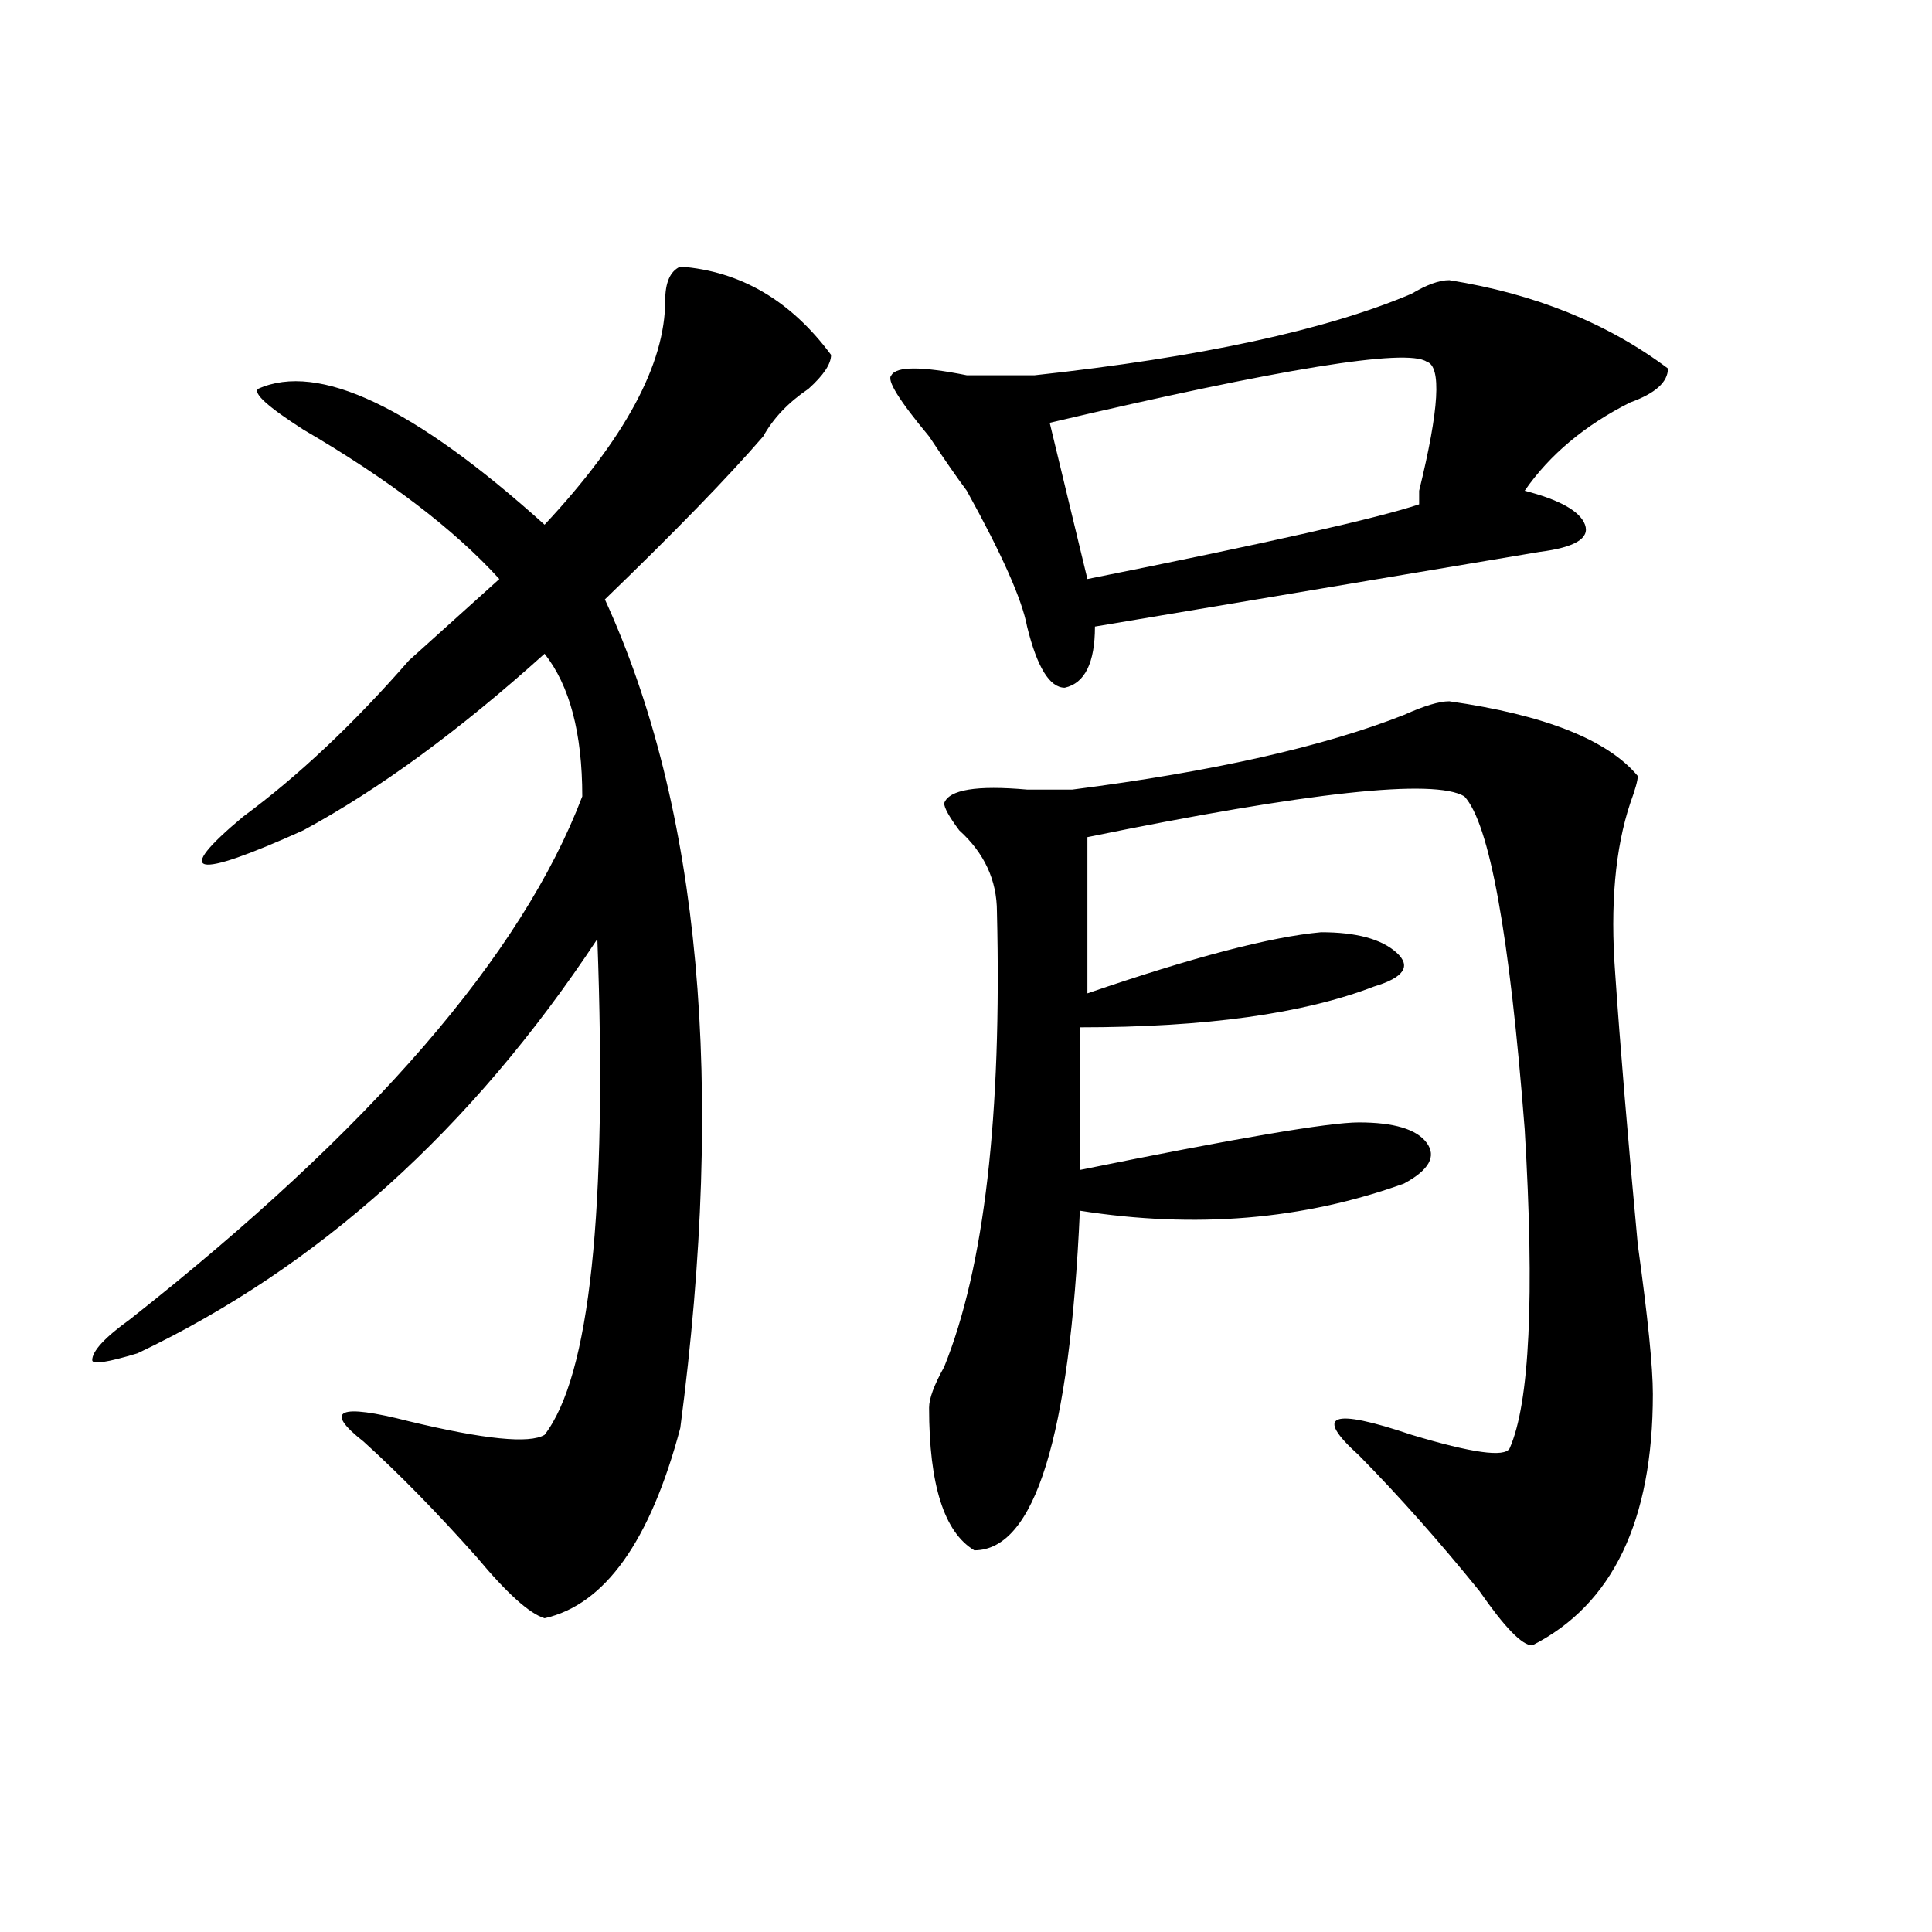 <?xml version="1.0" encoding="utf-8"?>
<!-- Generator: Adobe Illustrator 16.0.0, SVG Export Plug-In . SVG Version: 6.00 Build 0)  -->
<!DOCTYPE svg PUBLIC "-//W3C//DTD SVG 1.1//EN" "http://www.w3.org/Graphics/SVG/1.1/DTD/svg11.dtd">
<svg version="1.1" id="图层_1" xmlns="http://www.w3.org/2000/svg" xmlns:xlink="http://www.w3.org/1999/xlink" x="0px" y="0px"
	 width="1000px" height="1000px" viewBox="0 0 1000 1000" enable-background="new 0 0 1000 1000" xml:space="preserve">
<path d="M352.113,137.984c31.219,2.362,57.194,17.578,78.047,45.703c0,4.725-3.902,10.547-11.707,17.578
	c-10.427,7.031-18.231,15.271-23.414,24.609c-18.231,21.094-45.548,49.219-81.949,84.375
	c49.39,107.831,62.438,250.818,39.023,428.906c-15.609,58.612-39.023,91.406-70.242,98.438
	c-7.805-2.362-19.512-12.909-35.121-31.641c-20.853-23.4-40.364-43.341-58.535-59.766c-20.853-16.369-13.048-19.885,23.414-10.547
	c39.023,9.394,62.438,11.756,70.242,7.031c23.414-30.432,32.499-116.016,27.316-256.641
	c-65.06,98.438-144.387,169.959-238.043,214.453C55.535,705.209,47.73,706.362,47.73,704c0-4.669,6.464-11.7,19.512-21.094
	c124.875-98.438,202.922-188.635,234.141-270.703c0-32.794-6.524-57.403-19.512-73.828c-44.267,39.881-85.852,70.313-124.875,91.406
	c-57.255,25.818-67.681,23.456-31.219-7.031c28.597-21.094,57.194-48.01,85.852-80.859c20.792-18.731,36.401-32.794,46.828-42.188
	c-23.414-25.763-57.255-51.525-101.461-77.344c-18.231-11.7-26.036-18.731-23.414-21.094c31.219-14.063,80.608,9.394,148.289,70.313
	c41.585-44.494,62.438-83.166,62.438-116.016C344.309,146.225,346.87,140.347,352.113,137.984z M750.152,145.016
	c44.206,7.031,81.949,22.303,113.168,45.703c0,7.031-6.524,12.909-19.512,17.578c-23.414,11.756-41.646,26.972-54.633,45.703
	c18.171,4.725,28.597,10.547,31.219,17.578c2.562,7.031-5.243,11.756-23.414,14.063l-230.238,38.672
	c0,18.787-5.243,29.334-15.609,31.641c-7.805,0-14.329-10.547-19.512-31.641c-2.622-14.063-13.048-37.463-31.219-70.313
	c-5.243-7.031-11.707-16.369-19.512-28.125c-15.609-18.731-22.134-29.278-19.512-31.641c2.562-4.669,15.609-4.669,39.023,0
	c18.171,0,29.878,0,35.121,0c85.852-9.338,150.851-23.4,195.117-42.188C738.445,147.378,744.909,145.016,750.152,145.016z
	 M750.152,362.984c49.39,7.031,81.949,19.94,97.559,38.672c0,2.362-1.341,7.031-3.902,14.063
	c-7.805,23.456-10.427,52.734-7.805,87.891c2.562,37.519,6.464,84.375,11.707,140.625c5.183,37.519,7.805,63.281,7.805,77.344
	c0,65.644-20.853,108.984-62.438,130.078c-5.243,0-14.329-9.394-27.316-28.125c-20.853-25.763-41.646-49.219-62.438-70.313
	c-23.414-21.094-14.329-24.609,27.316-10.547c31.219,9.394,48.108,11.756,50.73,7.031c10.366-23.4,12.987-78.497,7.805-165.234
	c-7.805-100.744-18.231-158.203-31.219-172.266c-15.609-9.338-80.669-2.307-195.117,21.094v80.859
	c54.633-18.731,94.937-29.278,120.973-31.641c18.171,0,31.219,3.516,39.023,10.547s3.902,12.909-11.707,17.578
	c-36.462,14.063-87.192,21.094-152.191,21.094v73.828c80.608-16.369,128.777-24.609,144.387-24.609
	c18.171,0,29.878,3.516,35.121,10.547c5.183,7.031,1.28,14.063-11.707,21.094c-52.071,18.787-107.985,23.456-167.801,14.063
	c-5.243,117.225-23.414,175.781-54.633,175.781c-15.609-9.338-23.414-33.947-23.414-73.828c0-4.669,2.562-11.7,7.805-21.094
	c20.792-51.525,29.878-130.078,27.316-235.547c0-16.369-6.524-30.432-19.512-42.188c-5.243-7.031-7.805-11.7-7.805-14.063
	c2.562-7.031,16.89-9.338,42.926-7.031c12.987,0,20.792,0,23.414,0c72.804-9.338,130.058-22.247,171.703-38.672
	C737.104,365.347,744.909,362.984,750.152,362.984z M738.445,187.203c-10.427-7.031-75.485,3.516-195.117,31.641l19.512,80.859
	c93.656-18.731,150.851-31.641,171.703-38.672c0-2.307,0-4.669,0-7.031C744.909,211.813,746.25,189.565,738.445,187.203z"/>
</svg>
